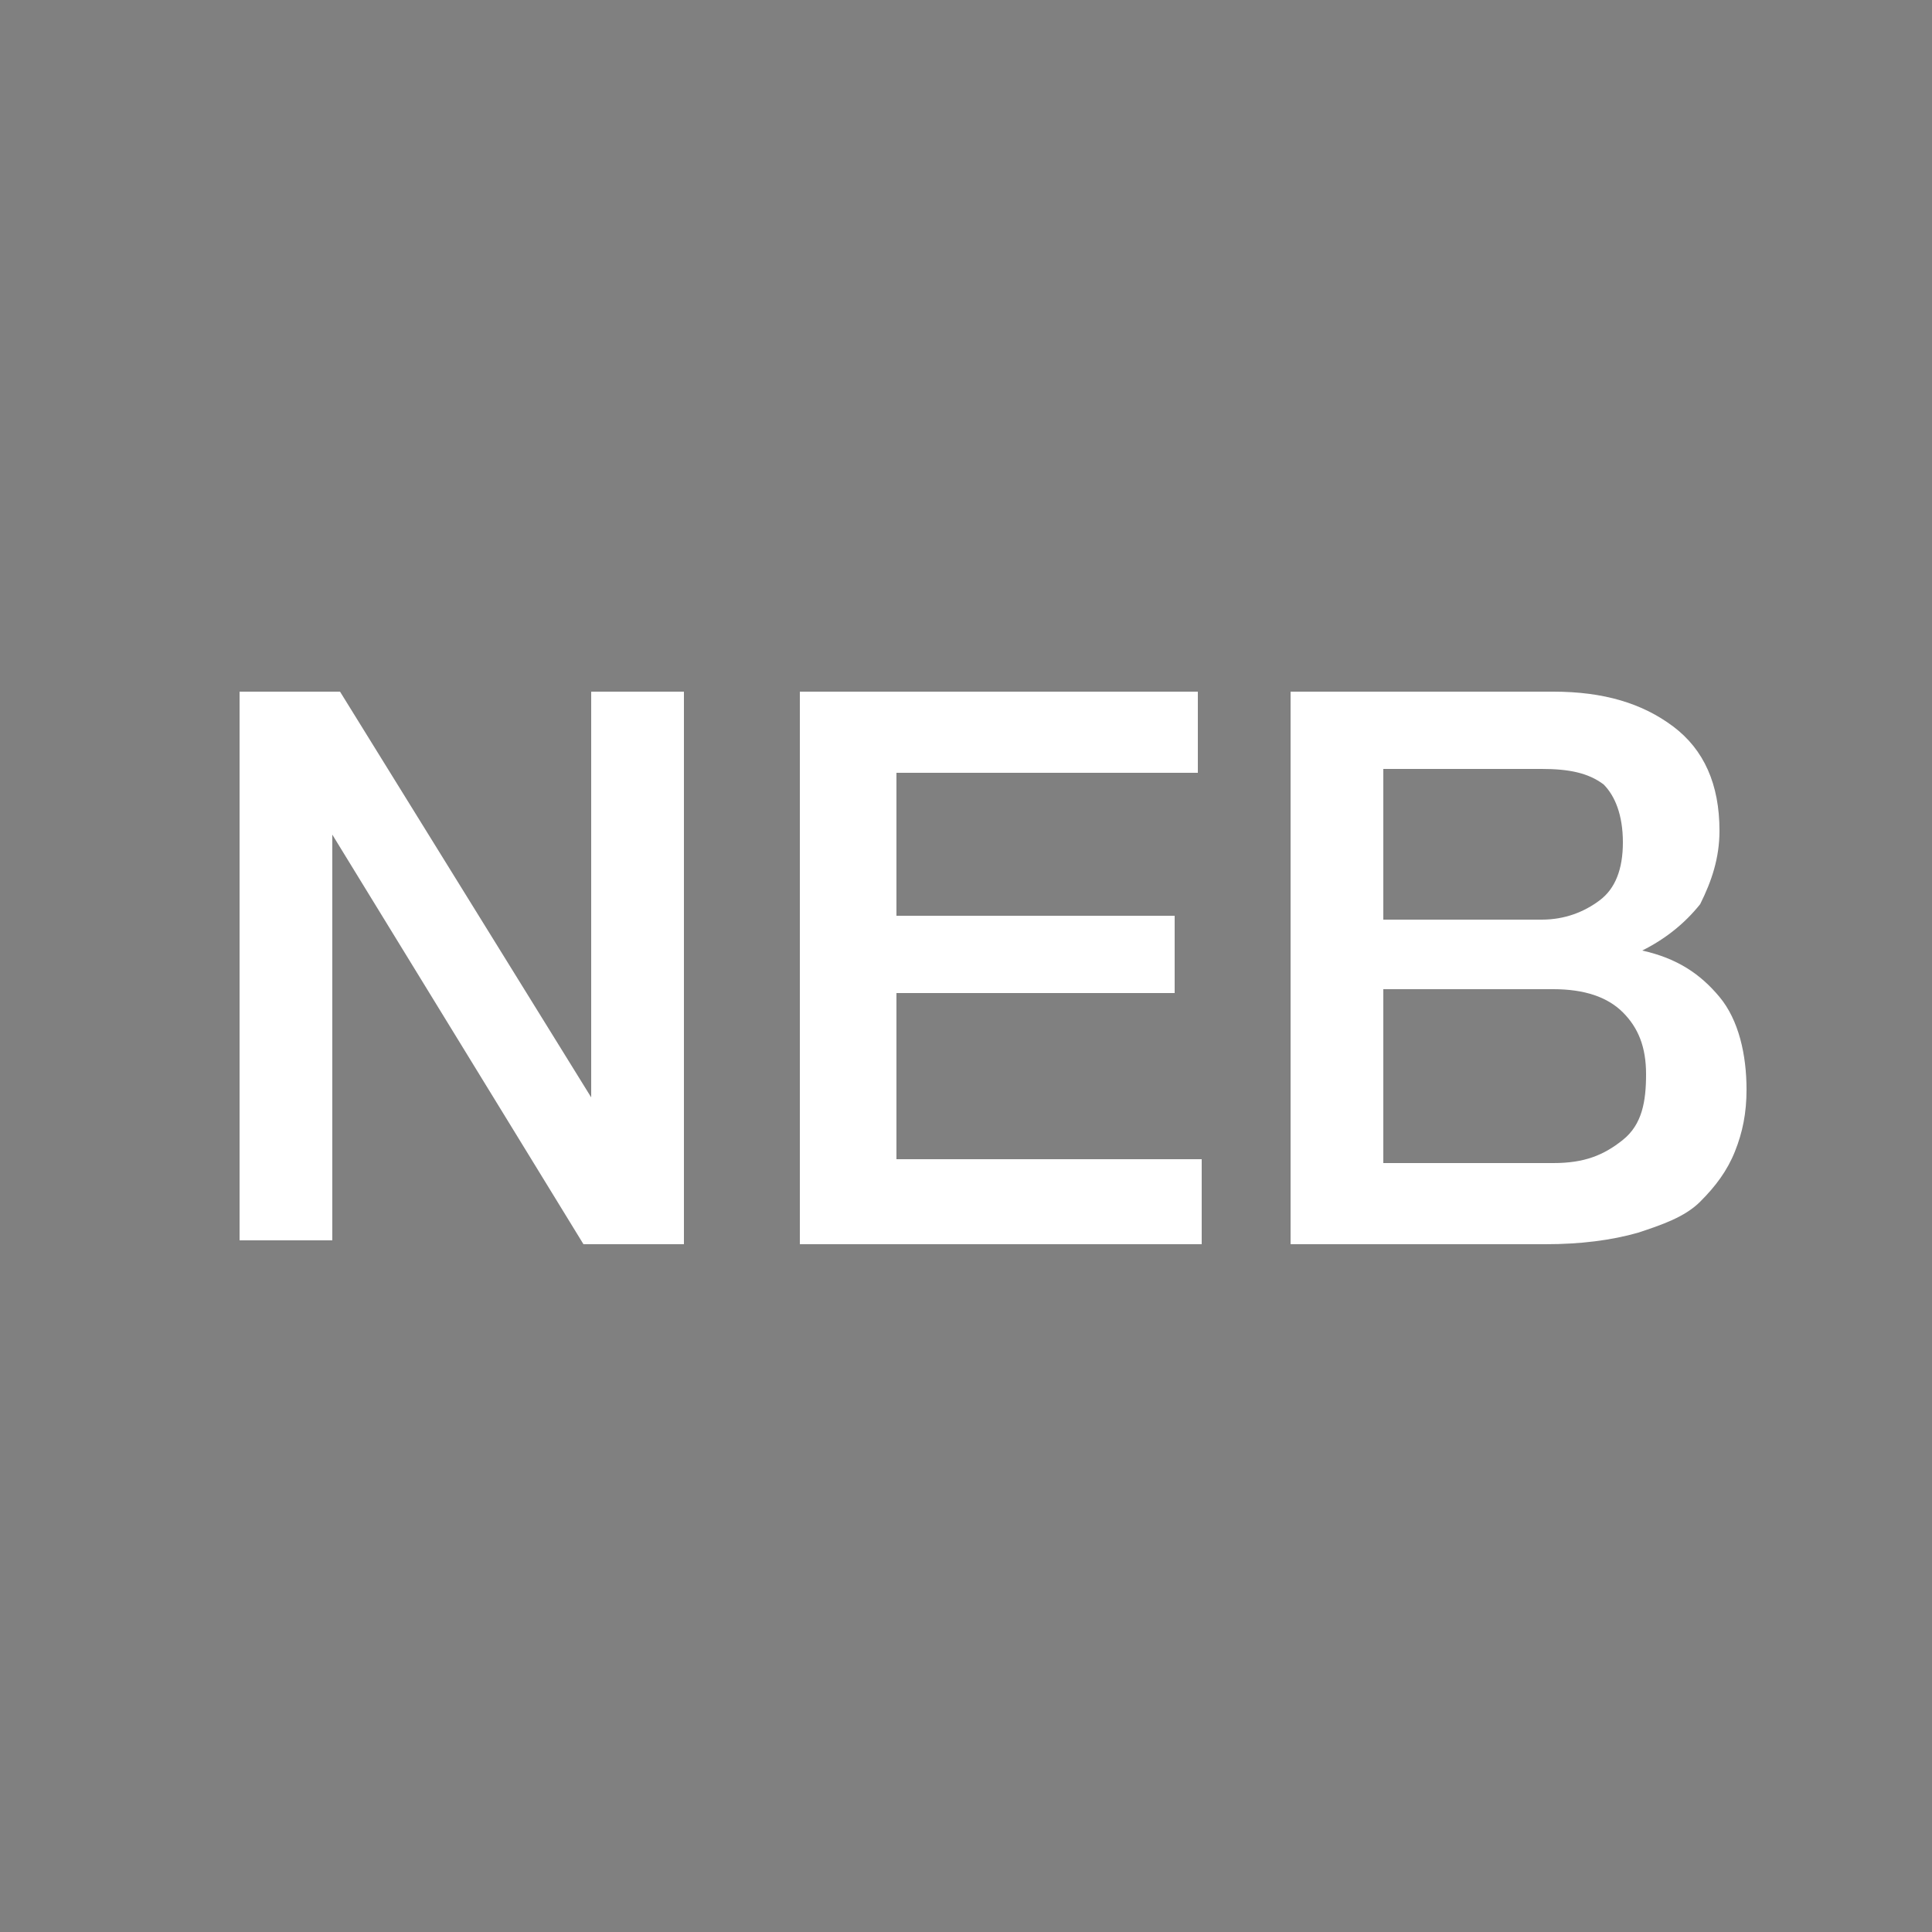 <?xml version="1.0" encoding="utf-8"?>
<!-- Generator: Adobe Illustrator 25.4.1, SVG Export Plug-In . SVG Version: 6.00 Build 0)  -->
<svg version="1.1" id="レイヤー_1" xmlns="http://www.w3.org/2000/svg" xmlns:xlink="http://www.w3.org/1999/xlink" x="0px"
	 y="0px" viewBox="0 0 50 50" style="enable-background:new 0 0 50 50;" xml:space="preserve">
<style type="text/css">
	.st0{fill:#808080;}
	.st1{fill:#FFFFFF;}
</style>
<g id="レイヤー_2_1_">
	<g id="レイヤー_1-2">
		<g>
			<rect class="st0" width="50" height="50"/>
		</g>
	</g>
</g>
<g>
	<path class="st1" d="M6.2,17.9h2.6l6.5,10.5h0V17.9h2.4v14.3h-2.6L8.6,21.6H8.6v10.5H6.2V17.9z"/>
	<path class="st1" d="M20.7,17.9H31V20h-7.8v3.7h7.2v2h-7.2V30h7.9v2.2H20.7V17.9z"/>
	<path class="st1" d="M33.3,17.9h6.9c1.3,0,2.3,0.3,3.1,0.9c0.8,0.6,1.2,1.5,1.2,2.7c0,0.7-0.2,1.3-0.5,1.9
		c-0.4,0.5-0.9,0.9-1.5,1.2v0c0.9,0.2,1.5,0.6,2,1.2c0.5,0.6,0.7,1.5,0.7,2.4c0,0.6-0.1,1.1-0.3,1.6c-0.2,0.5-0.5,0.9-0.9,1.3
		c-0.4,0.4-1,0.6-1.6,0.8c-0.7,0.2-1.5,0.3-2.4,0.3h-6.6V17.9z M35.8,23.8h4.1c0.6,0,1.1-0.2,1.5-0.5c0.4-0.3,0.6-0.8,0.6-1.5
		c0-0.7-0.2-1.2-0.5-1.5c-0.4-0.3-0.9-0.4-1.6-0.4h-4.1V23.8z M35.8,30.1h4.4c0.8,0,1.3-0.2,1.8-0.6s0.6-1,0.6-1.7
		c0-0.7-0.2-1.2-0.6-1.6c-0.4-0.4-1-0.6-1.8-0.6h-4.4V30.1z"/>
</g>
</svg>
